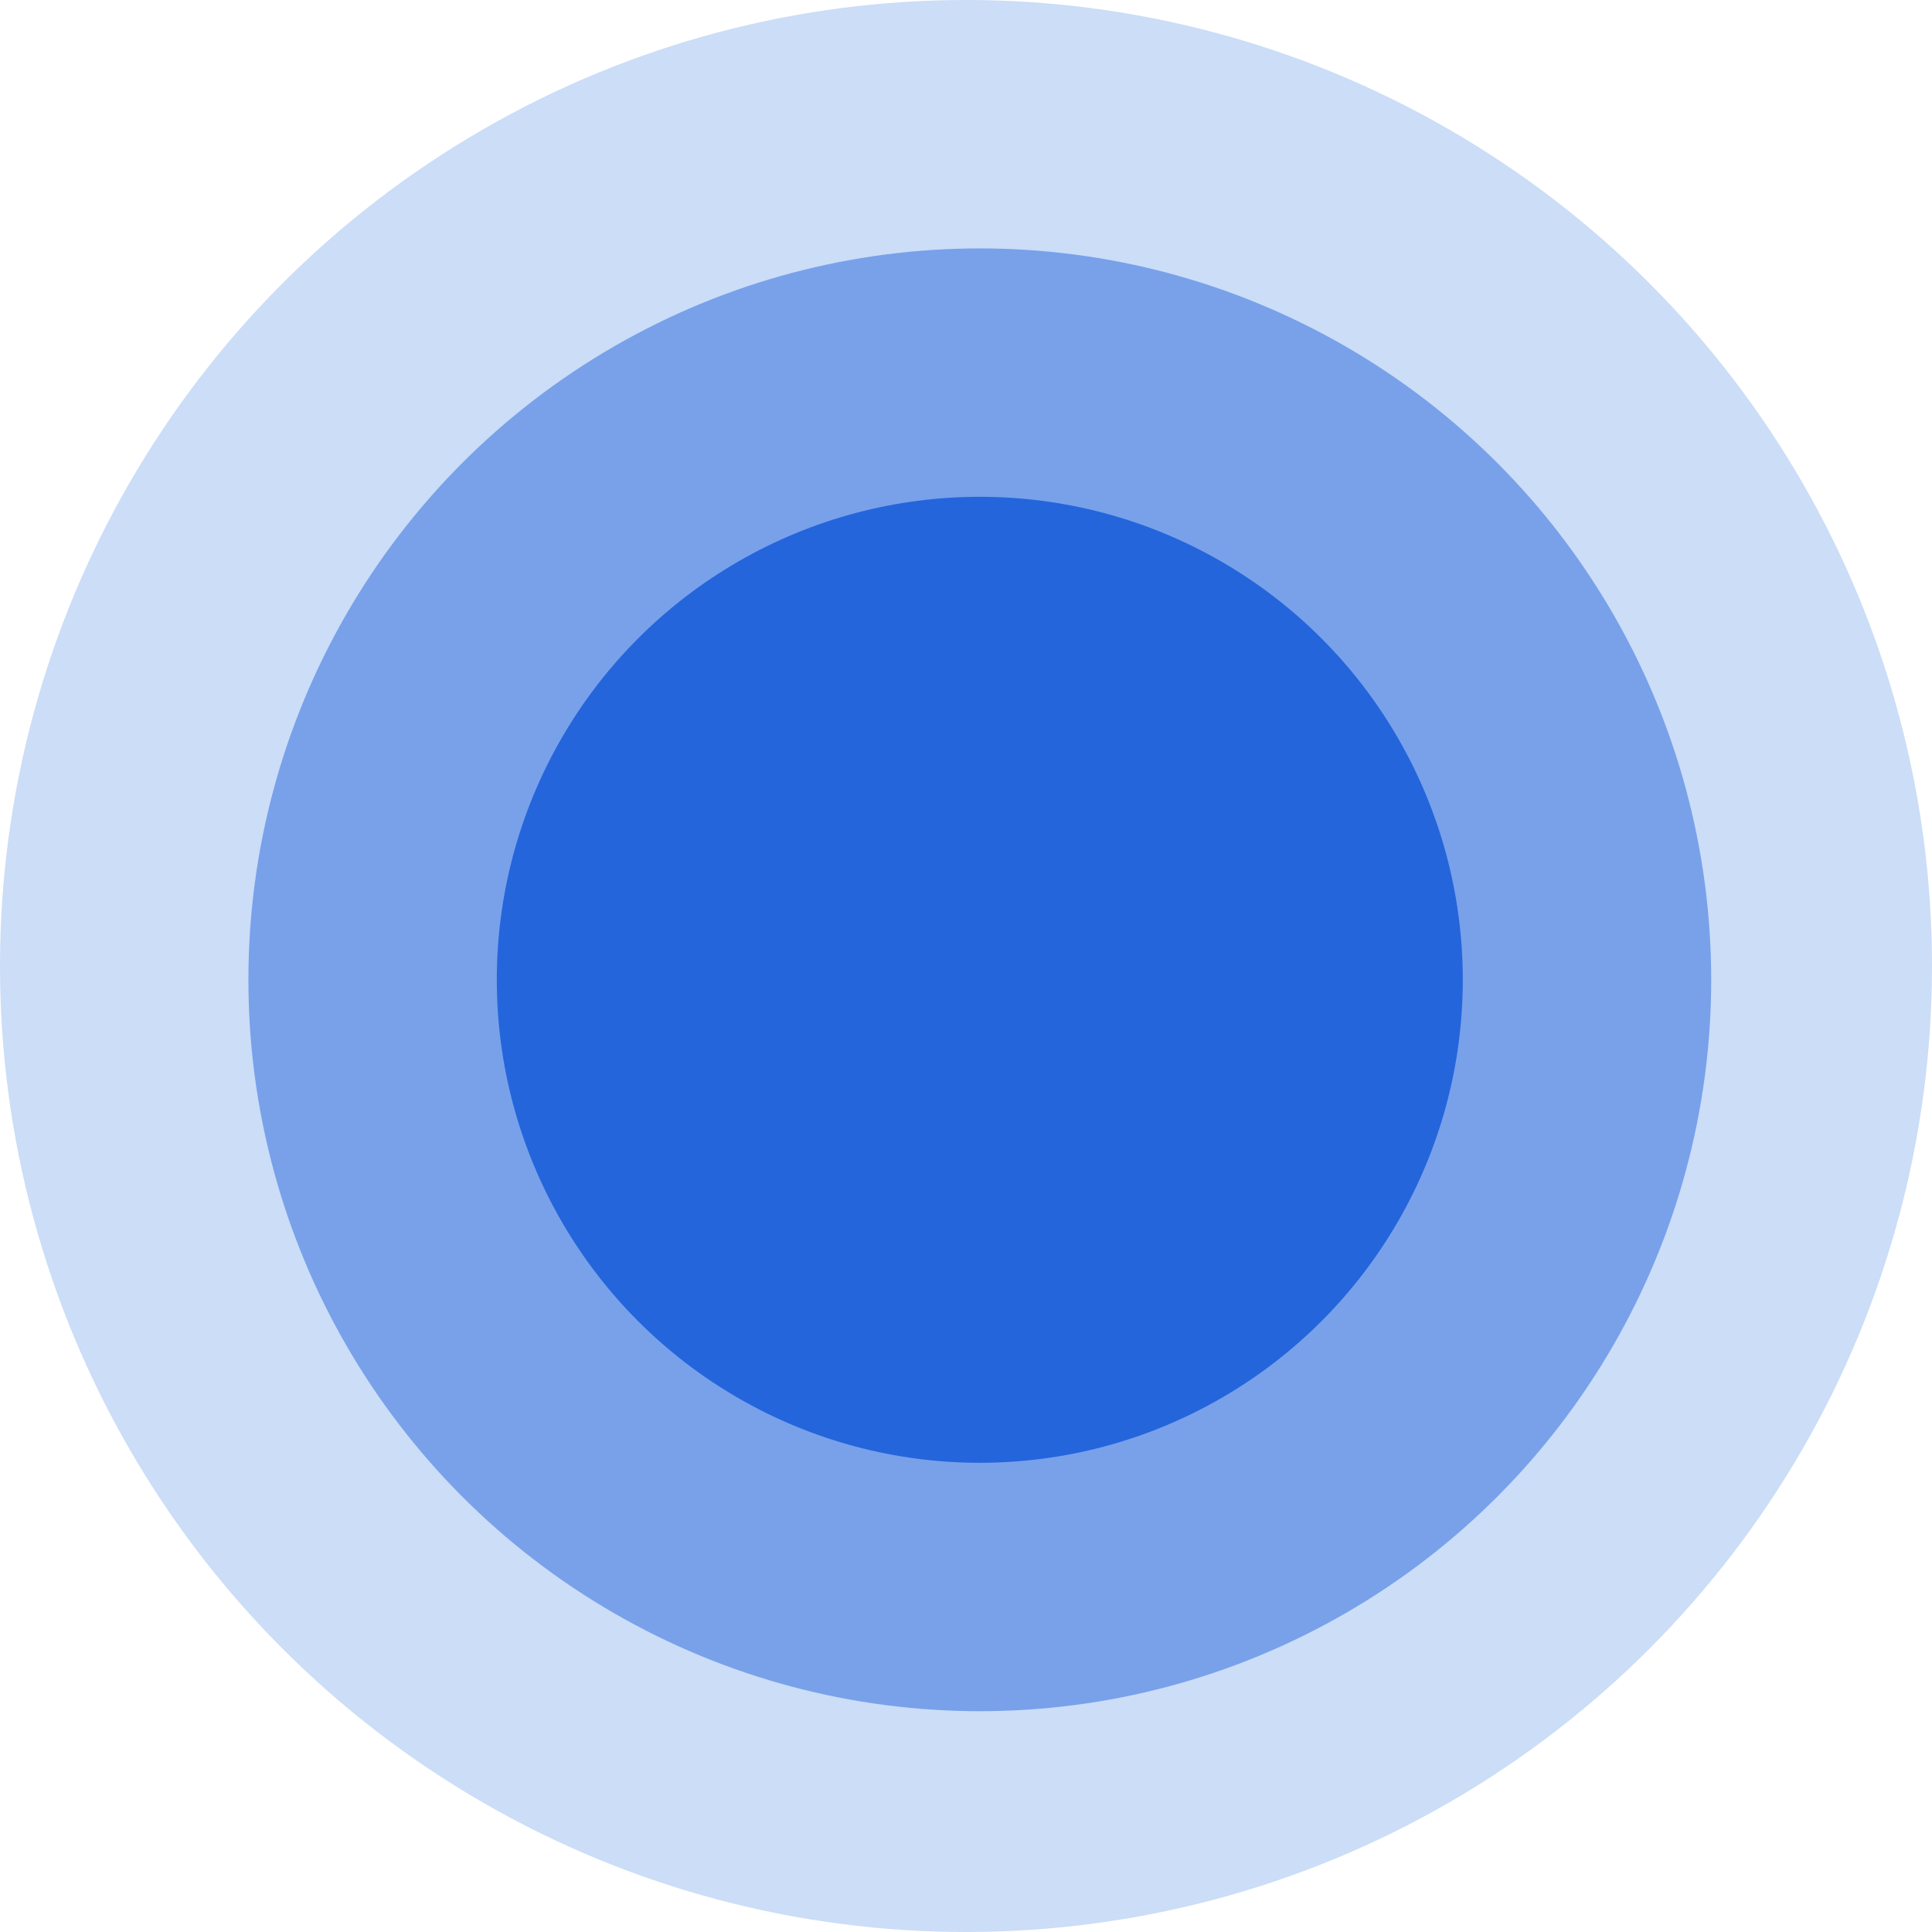 <?xml version="1.0" encoding="UTF-8"?> <svg xmlns="http://www.w3.org/2000/svg" width="70" height="70" viewBox="0 0 70 70" fill="none"> <circle cx="35" cy="35" r="35" fill="#CBDDF7"></circle> <circle cx="35.5" cy="35.5" r="26.5" fill="#78A1EA"></circle> <circle cx="35.5" cy="35.5" r="17.5" fill="#2465DC"></circle> </svg> 